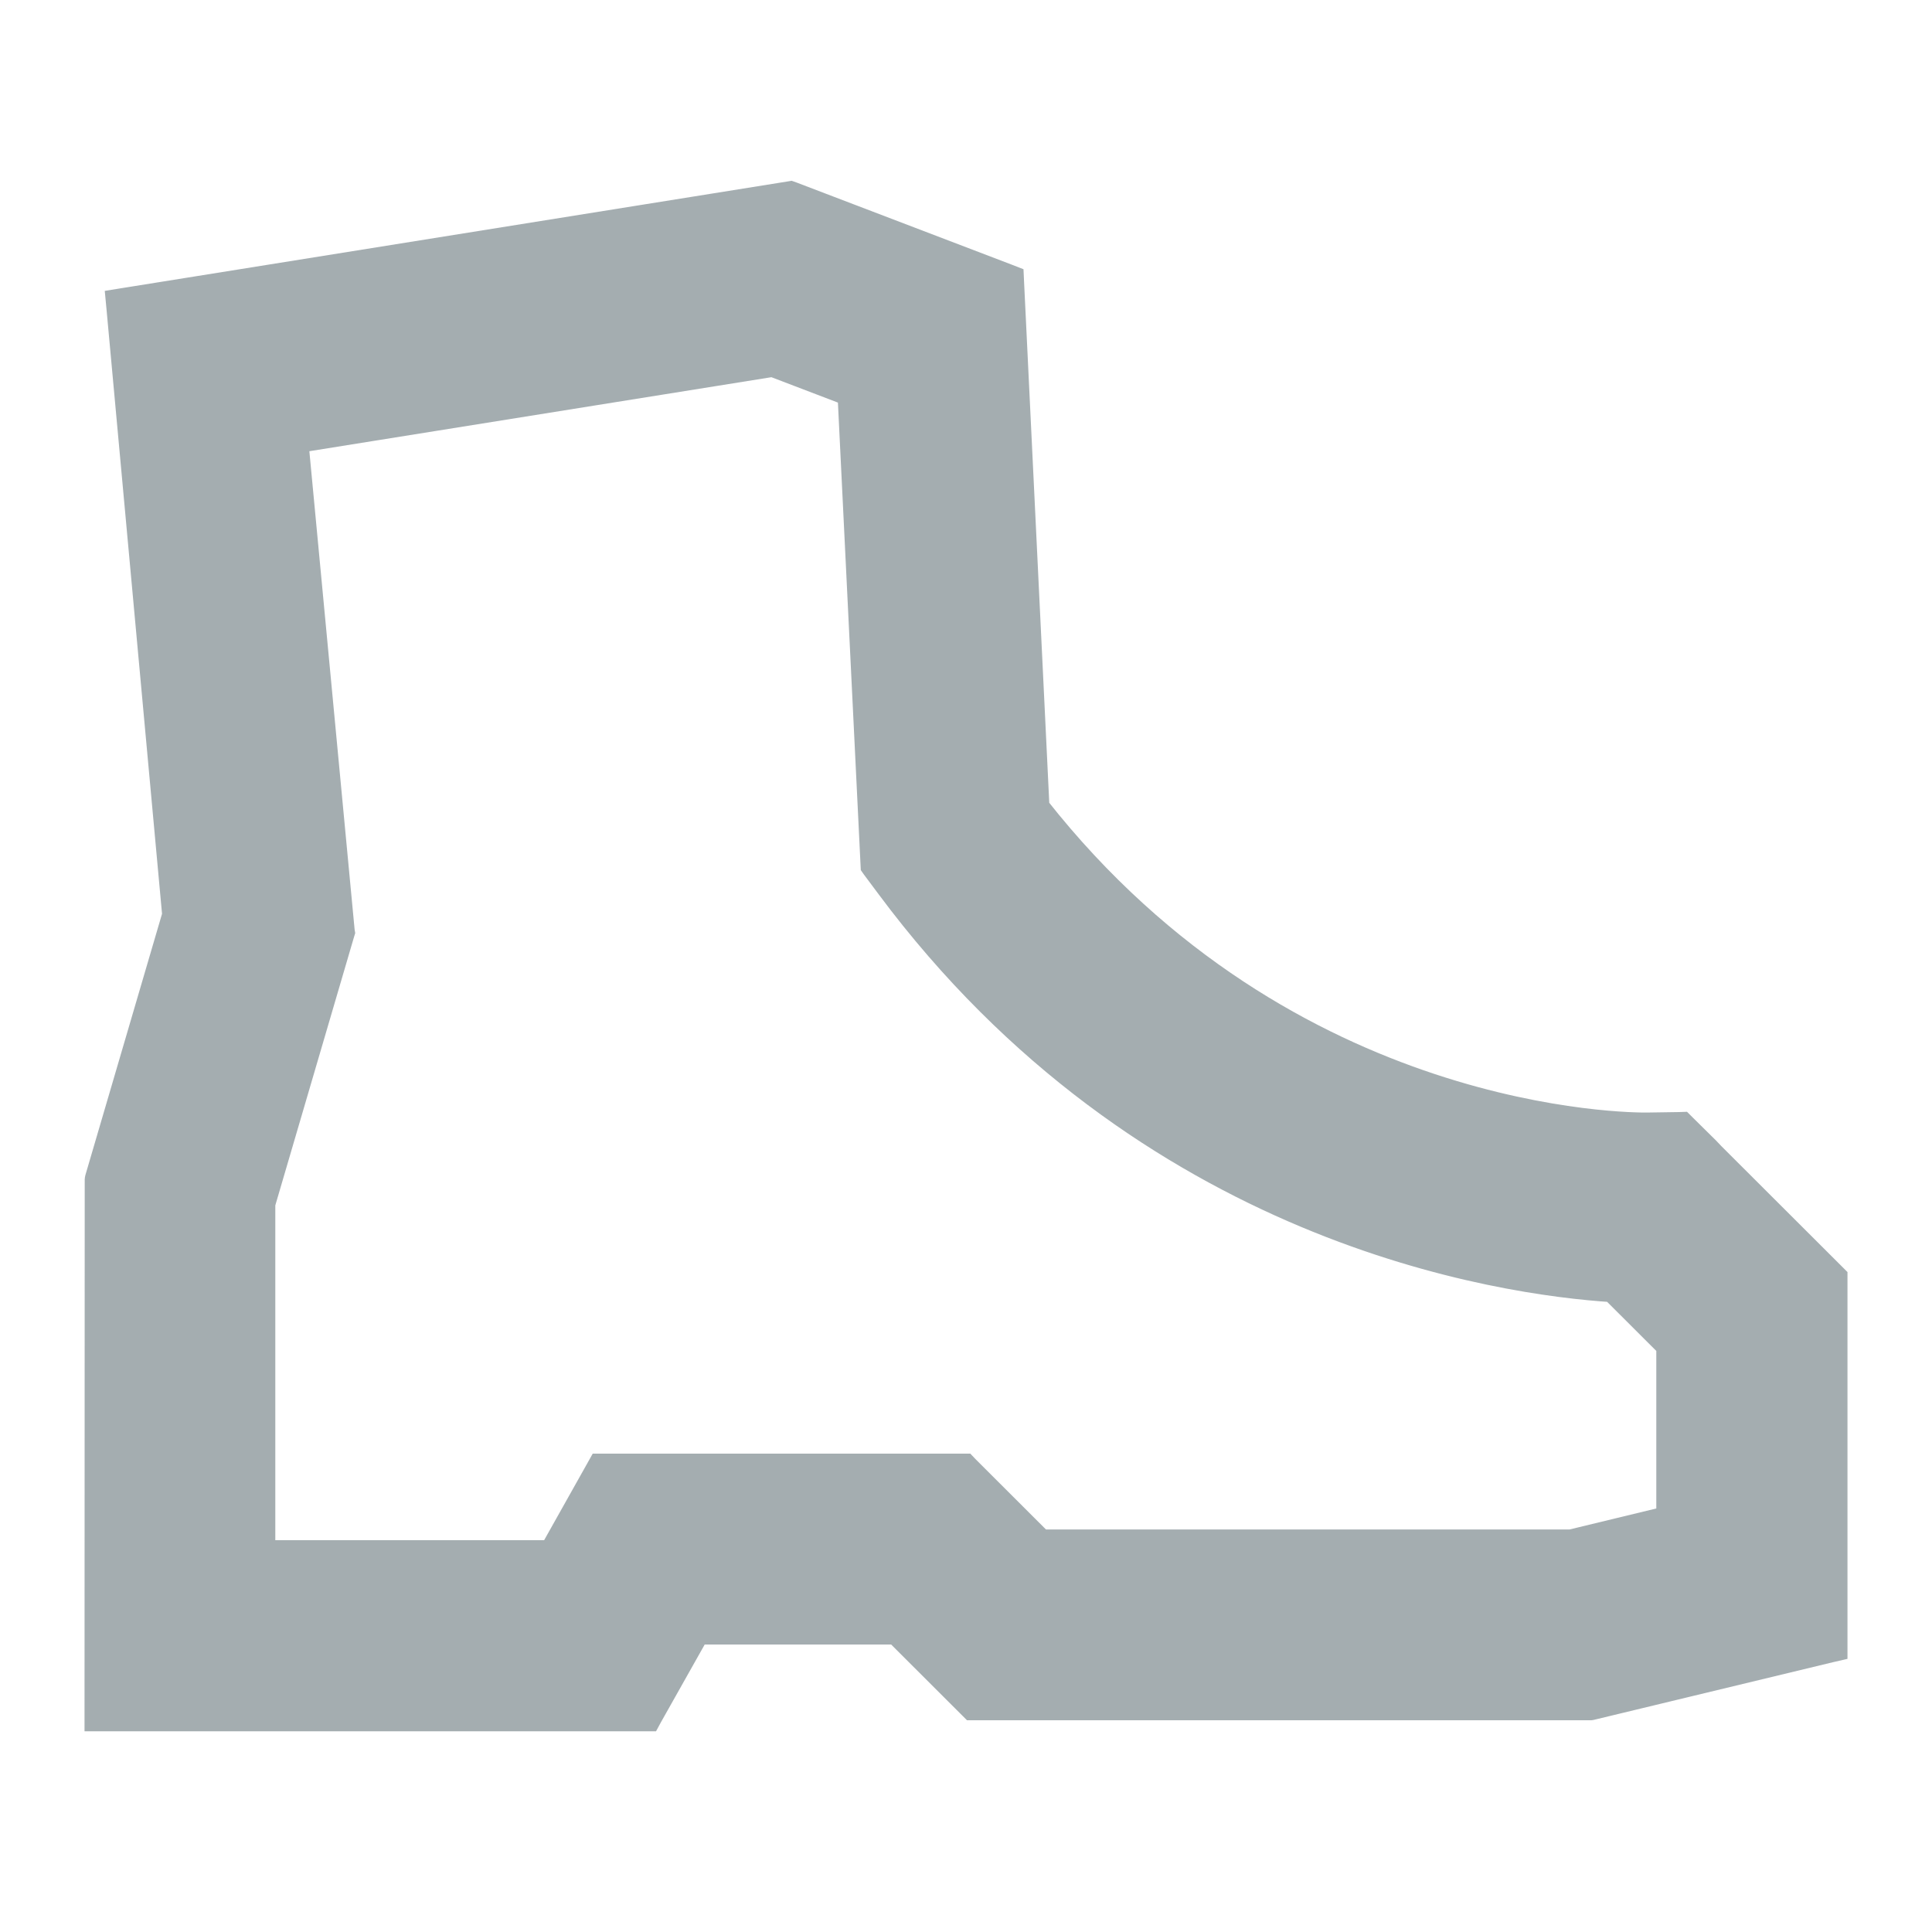 <?xml version="1.0" encoding="utf-8"?>
<svg xmlns="http://www.w3.org/2000/svg" fill="none" height="20" viewBox="0 0 20 20" width="20">
<g opacity="0.7">
<path clip-rule="evenodd" d="M6.19 15.207L5.706 16.069H2.725V12.46L3.545 9.664L3.549 9.651L3.547 9.639L3.067 4.566L7.999 3.776L8.795 4.08L9.033 8.945L9.034 8.965L9.046 8.982L9.193 9.179C11.859 12.763 15.547 13.282 16.692 13.355L17.271 13.933V15.714L16.263 15.958H10.776L10.01 15.193L9.991 15.173H9.963H6.249H6.209L6.19 15.207ZM17.693 11.915L18.98 13.2L19 13.22V13.248V17.02V17.073L18.948 17.085L16.472 17.682L16.465 17.683H16.457H10.091H10.062L10.043 17.664L9.277 16.899H7.222L6.736 17.762L6.717 17.797H6.678H1.067H1V17.729L1.002 12.216L1.003 12.206L1.005 12.196L1.804 9.472L1.226 3.179L1.22 3.116L1.282 3.106L8.166 2.003L8.184 2L8.201 2.006L10.433 2.858L10.474 2.874L10.476 2.918L10.739 8.357C13.337 11.657 16.902 11.643 17.05 11.642H17.05L17.385 11.637L17.414 11.636L17.434 11.656L17.674 11.893L17.693 11.913V11.915Z" fill="#7D8A8F" fill-rule="evenodd"/>
<path d="M17.05 11.642L17.385 11.637L17.414 11.636L17.434 11.656L17.674 11.893L17.693 11.913V11.915L18.98 13.2L19 13.22V13.248V17.02V17.073L18.948 17.085L16.472 17.682L16.465 17.683H16.457H10.091H10.062L10.043 17.664L9.277 16.899H7.222L6.736 17.762L6.717 17.797H6.678H1.067H1V17.729L1.002 12.216L1.003 12.206L1.005 12.196L1.804 9.472L1.226 3.179L1.22 3.116L1.282 3.106L8.166 2.003L8.184 2L8.201 2.006L10.433 2.858L10.474 2.874L10.476 2.918L10.739 8.357C13.337 11.657 16.902 11.643 17.05 11.642M17.05 11.642C17.05 11.642 17.05 11.642 17.05 11.642M17.05 11.642H17.05M5.706 16.069L6.19 15.207L6.209 15.173H6.249H9.963H9.991L10.01 15.193L10.776 15.958H16.263L17.271 15.714V13.933L16.692 13.355C15.547 13.282 11.859 12.763 9.193 9.179L9.046 8.982L9.034 8.965L9.033 8.945L8.795 4.08L7.999 3.776L3.067 4.566L3.547 9.639L3.549 9.651L3.545 9.664L2.725 12.46V16.069H5.706Z" stroke="#7D8A8F" stroke-width="0.25"/>
</g>
</svg>